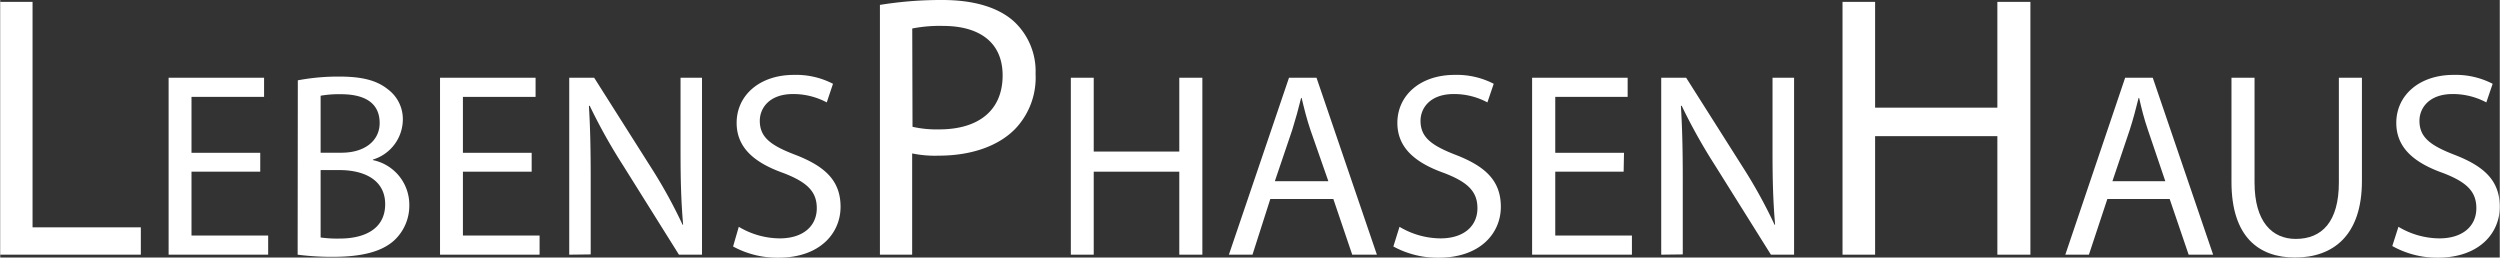 <svg id="Ebene_1" data-name="Ebene 1" xmlns="http://www.w3.org/2000/svg" width="99.02mm" height="10.2mm" viewBox="0 0 280.7 28.92"><rect x="0" y="0" width="280.7" height="28.92" fill="#333333" stroke="none"/><defs><style>.cls-1{fill:#fff;}</style></defs><title>logo-lebensphasenhaus-white</title><path class="cls-1" d="M.37,1.19H4V26.51H16.16v3.07H.37Z" transform="translate(-0.37 -0.98)"/><path class="cls-1" d="M29.57,20.26H21.85v7.17h8.61v2.15H19.28V9.71H30v2.15H21.85v6.28h7.72Z" transform="translate(-0.37 -0.98)"/><path class="cls-1" d="M33.79,10a24.34,24.34,0,0,1,4.68-.42c2.57,0,4.22.44,5.46,1.45a4.16,4.16,0,0,1,1.65,3.51,4.73,4.73,0,0,1-3.36,4.36v.06a5.12,5.12,0,0,1,4.09,5,5.32,5.32,0,0,1-1.68,4c-1.38,1.27-3.62,1.86-6.86,1.86a29.4,29.4,0,0,1-4-.24Zm2.56,8.13h2.33c2.71,0,4.3-1.41,4.3-3.33,0-2.33-1.77-3.24-4.36-3.24a11.82,11.82,0,0,0-2.27.17Zm0,9.52a13.46,13.46,0,0,0,2.15.12c2.66,0,5.1-1,5.1-3.86,0-2.71-2.33-3.83-5.13-3.83H36.35Z" transform="translate(-0.37 -0.98)"/><path class="cls-1" d="M60.05,20.26H52.33v7.17h8.61v2.15H49.76V9.71H60.49v2.15H52.33v6.28h7.72Z" transform="translate(-0.37 -0.98)"/><path class="cls-1" d="M64.27,29.58V9.71h2.8l6.37,10.05A55.85,55.85,0,0,1,77,26.22l.06,0c-.23-2.65-.29-5.07-.29-8.17V9.71h2.41V29.58H76.59L70.28,19.5a62.77,62.77,0,0,1-3.71-6.64l-.09,0c.15,2.51.2,4.9.2,8.2v8.49Z" transform="translate(-0.37 -0.98)"/><path class="cls-1" d="M83.31,26.45a9.07,9.07,0,0,0,4.6,1.3c2.62,0,4.16-1.38,4.16-3.39,0-1.86-1.07-2.92-3.75-3.95-3.24-1.15-5.25-2.83-5.25-5.63,0-3.09,2.57-5.39,6.43-5.39a9,9,0,0,1,4.39,1l-.7,2.09a8,8,0,0,0-3.78-.94c-2.71,0-3.74,1.62-3.74,3,0,1.85,1.21,2.77,4,3.83,3.36,1.3,5.07,2.92,5.07,5.84s-2.27,5.71-7,5.71a10.36,10.36,0,0,1-5.07-1.26Z" transform="translate(-0.37 -0.98)"/><path class="cls-1" d="M99.16,1.53a42.9,42.9,0,0,1,7-.55c3.62,0,6.28.85,8,2.36a7.63,7.63,0,0,1,2.48,5.94,8.34,8.34,0,0,1-2.19,6.07c-1.93,2.06-5.09,3.11-8.67,3.11a12.63,12.63,0,0,1-3-.25V29.58H99.16Zm3.66,13.69a12.33,12.33,0,0,0,3,.29c4.43,0,7.12-2.14,7.12-6.06,0-3.75-2.65-5.56-6.7-5.56a15.94,15.94,0,0,0-3.45.29Z" transform="translate(-0.37 -0.98)"/><path class="cls-1" d="M123.17,9.71V18h9.61V9.71h2.59V29.58h-2.59V20.26h-9.61v9.32H120.6V9.71Z" transform="translate(-0.37 -0.98)"/><path class="cls-1" d="M143,23.33,141,29.58h-2.65l6.75-19.87h3.09l6.78,19.87H152.2l-2.12-6.25Zm6.52-2-2-5.72c-.44-1.3-.73-2.48-1-3.63h-.06c-.29,1.18-.62,2.39-1,3.6l-1.95,5.75Z" transform="translate(-0.37 -0.98)"/><path class="cls-1" d="M157.51,26.45a9.07,9.07,0,0,0,4.6,1.3c2.62,0,4.15-1.38,4.15-3.39,0-1.86-1.06-2.92-3.74-3.95-3.24-1.15-5.25-2.83-5.25-5.63,0-3.09,2.57-5.39,6.43-5.39a9,9,0,0,1,4.39,1l-.71,2.09a7.91,7.91,0,0,0-3.77-.94c-2.71,0-3.74,1.62-3.74,3,0,1.85,1.21,2.77,3.95,3.83,3.36,1.3,5.07,2.92,5.07,5.84s-2.27,5.71-7,5.71a10.33,10.33,0,0,1-5.07-1.26Z" transform="translate(-0.37 -0.98)"/><path class="cls-1" d="M182.68,20.26H175v7.17h8.61v2.15H172.4V9.71h10.73v2.15H175v6.28h7.72Z" transform="translate(-0.37 -0.98)"/><path class="cls-1" d="M186.9,29.58V9.71h2.8l6.37,10.05a55.85,55.85,0,0,1,3.56,6.46l.06,0c-.23-2.65-.29-5.07-.29-8.17V9.71h2.42V29.58h-2.6L192.91,19.5a62.77,62.77,0,0,1-3.71-6.64l-.09,0c.15,2.51.21,4.9.21,8.2v8.49Z" transform="translate(-0.37 -0.98)"/><path class="cls-1" d="M210.92,1.19V13.07h13.73V1.19h3.71V29.58h-3.71V16.27H210.92V29.58h-3.66V1.19Z" transform="translate(-0.37 -0.98)"/><path class="cls-1" d="M237,23.33l-2.07,6.25h-2.65L239,9.71h3.1l6.78,19.87h-2.75L244,23.33Zm6.51-2-1.94-5.72c-.45-1.3-.74-2.48-1-3.63h-.06c-.29,1.18-.61,2.39-1,3.6l-1.94,5.75Z" transform="translate(-0.37 -0.98)"/><path class="cls-1" d="M253.53,9.71V21.47c0,4.45,2,6.34,4.63,6.34,2.95,0,4.84-1.94,4.84-6.34V9.71h2.59V21.3c0,6.1-3.21,8.6-7.52,8.6-4.07,0-7.13-2.33-7.13-8.49V9.71Z" transform="translate(-0.37 -0.98)"/><path class="cls-1" d="M269.69,26.45a9.07,9.07,0,0,0,4.6,1.3c2.62,0,4.15-1.38,4.15-3.39,0-1.86-1.06-2.92-3.74-3.95-3.24-1.15-5.25-2.83-5.25-5.63,0-3.09,2.57-5.39,6.43-5.39a9,9,0,0,1,4.39,1l-.71,2.09a8,8,0,0,0-3.77-.94c-2.71,0-3.74,1.62-3.74,3,0,1.85,1.2,2.77,3.95,3.83,3.36,1.3,5.07,2.92,5.07,5.84s-2.27,5.71-7,5.71A10.33,10.33,0,0,1,269,28.61Z" transform="translate(-0.37 -0.98)"/></svg>